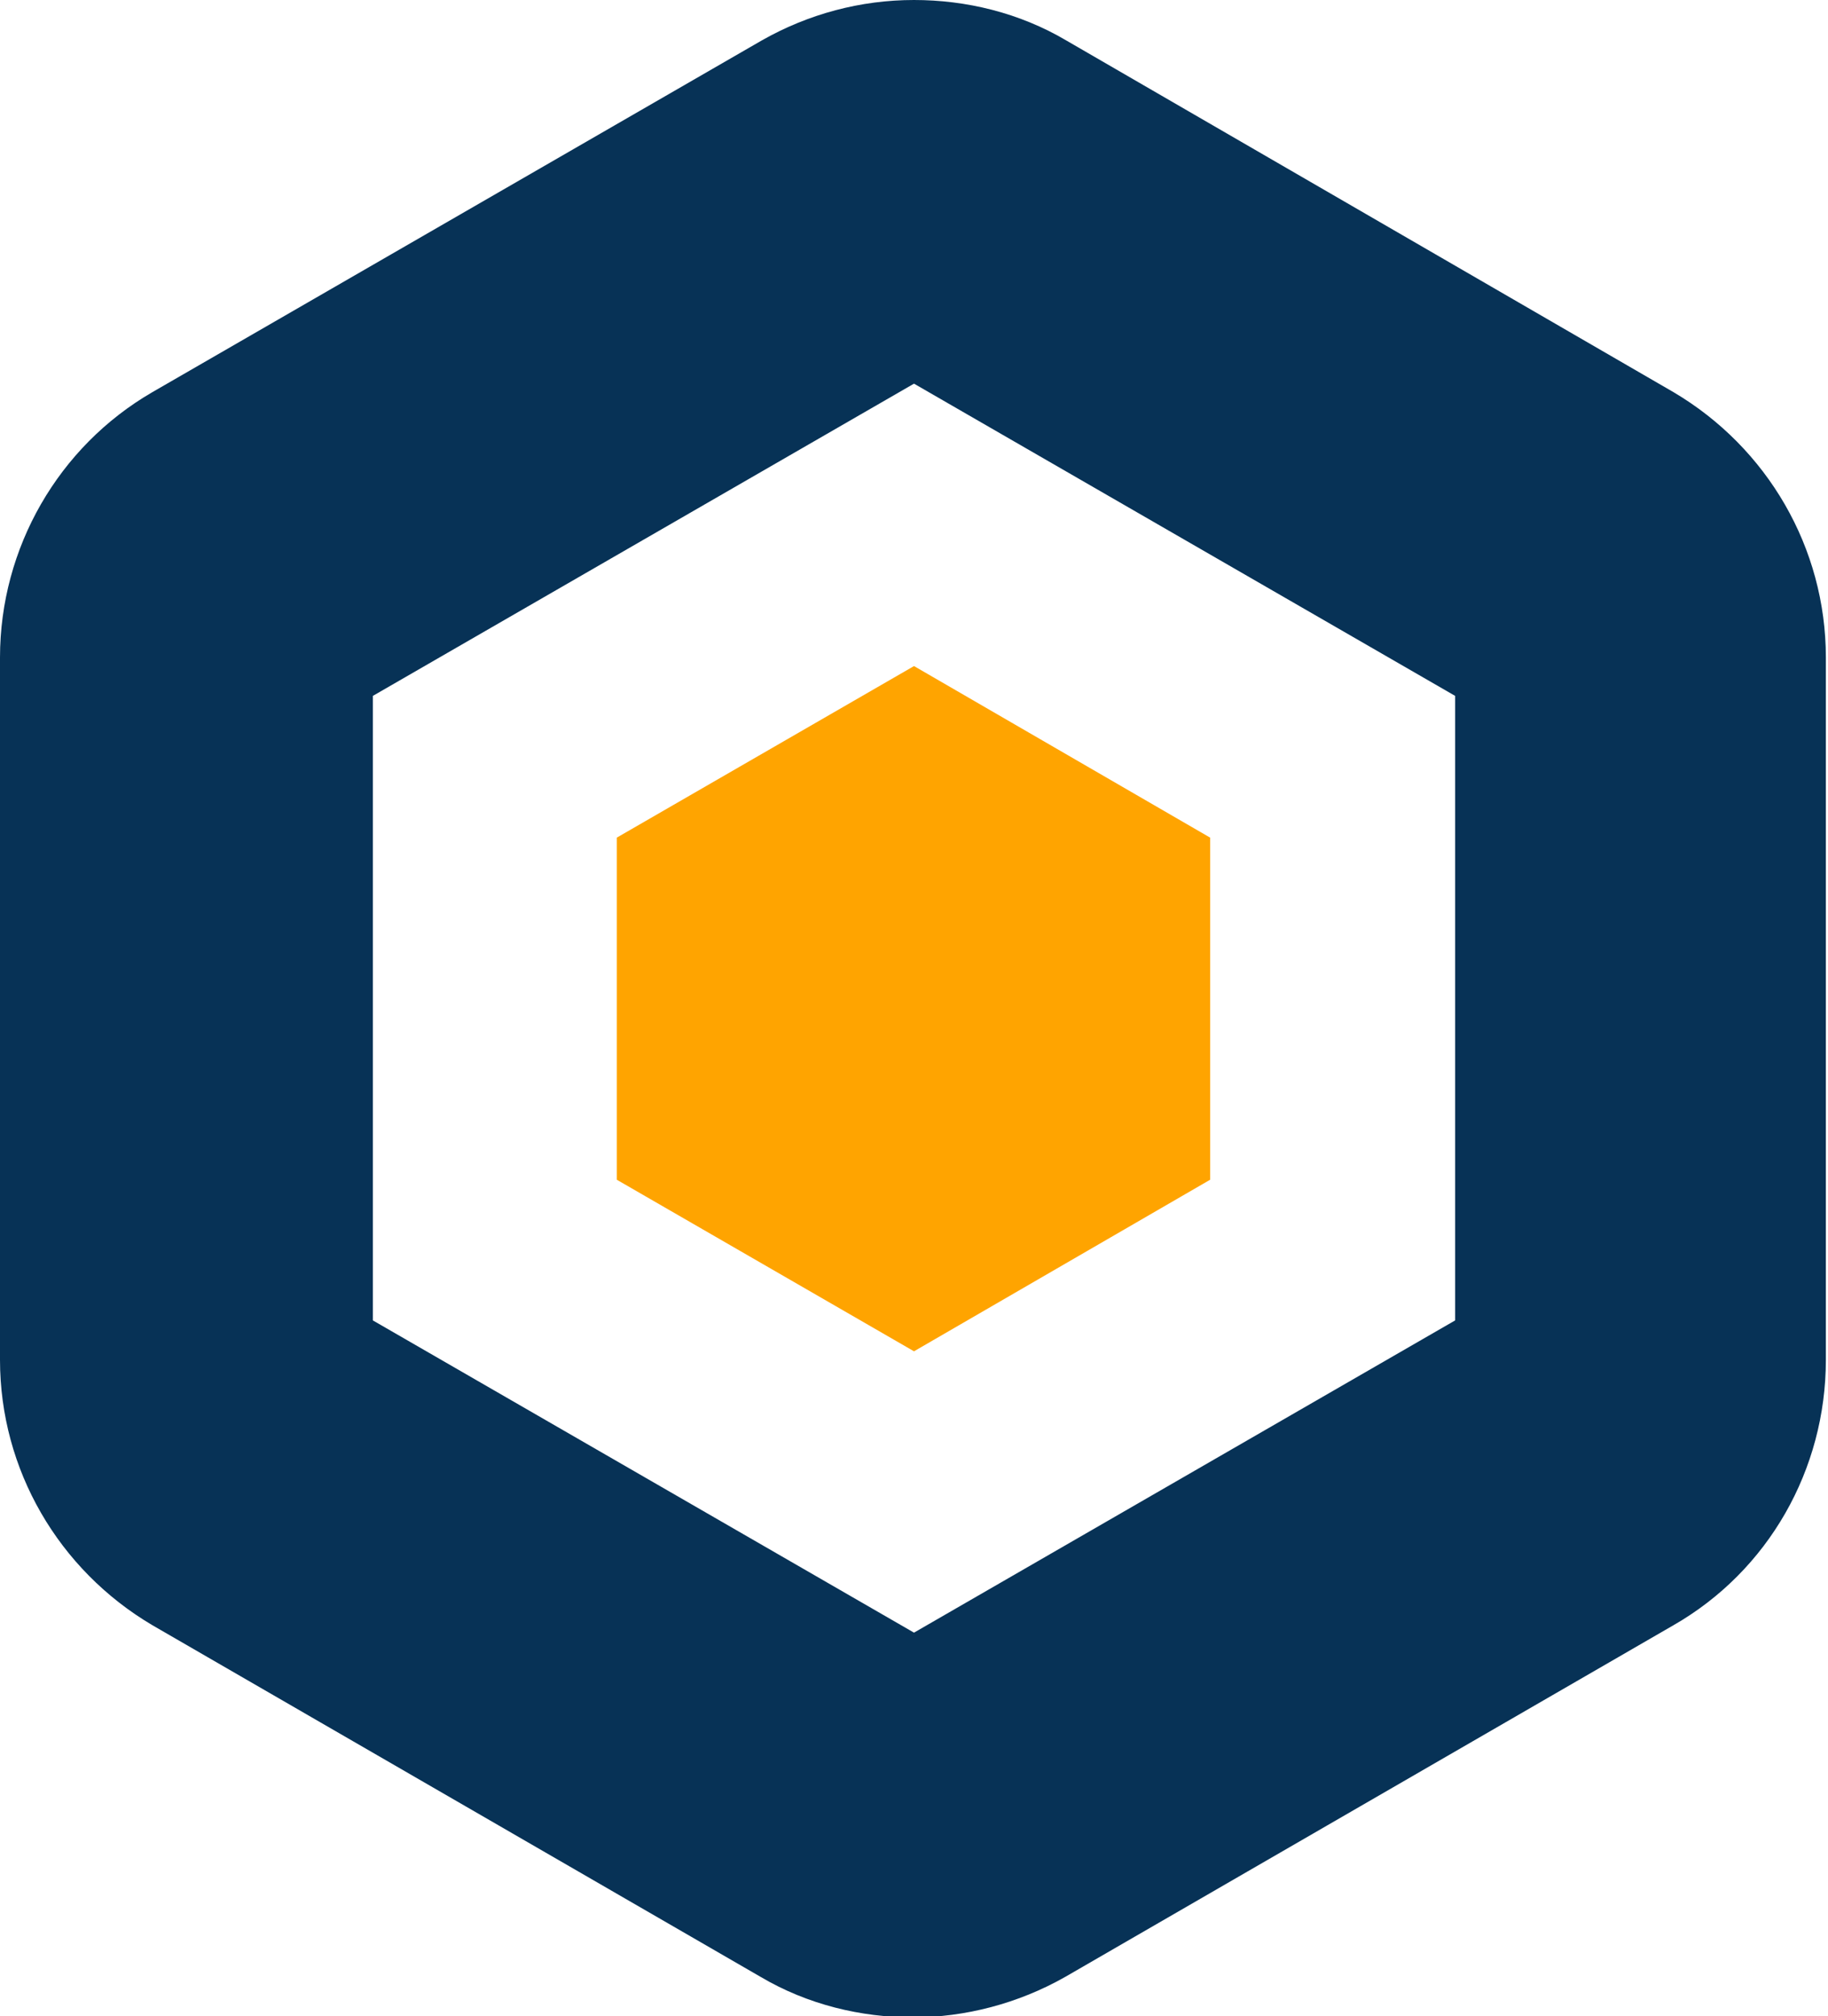 <?xml version="1.0" encoding="UTF-8"?>
<svg id="Layer_1" xmlns="http://www.w3.org/2000/svg" version="1.1" viewBox="0 0 171.6 189.2">
  <!-- Generator: Adobe Illustrator 29.7.1, SVG Export Plug-In . SVG Version: 2.1.1 Build 8)  -->
  <defs>
    <style>
      .st0 {
        fill: #ffa400;
      }

      .st1 {
        fill: #073256;
      }
    </style>
  </defs>
  <path class="st1" d="M85.8,36l50.8,29.3v58.6l-50.8,29.3-50.8-29.3v-58.6l50.8-29.3M85.8,0c-5,0-9.9,1.3-14.3,3.8L14.3,36.8C5.5,41.9,0,51.4,0,61.7v65.9c0,10.3,5.5,19.7,14.3,24.9l57.1,33c4.4,2.6,9.4,3.8,14.3,3.8s9.9-1.3,14.3-3.8l57.1-33c8.9-5.1,14.3-14.6,14.3-24.9V61.7c0-10.3-5.5-19.7-14.3-24.9L100.1,3.8c-4.4-2.6-9.4-3.8-14.3-3.8h0Z"/>
  <polygon class="st0" points="113.6 110.7 113.6 78.6 85.8 62.5 57.9 78.6 57.9 110.7 85.8 126.8 113.6 110.7"/>
</svg>